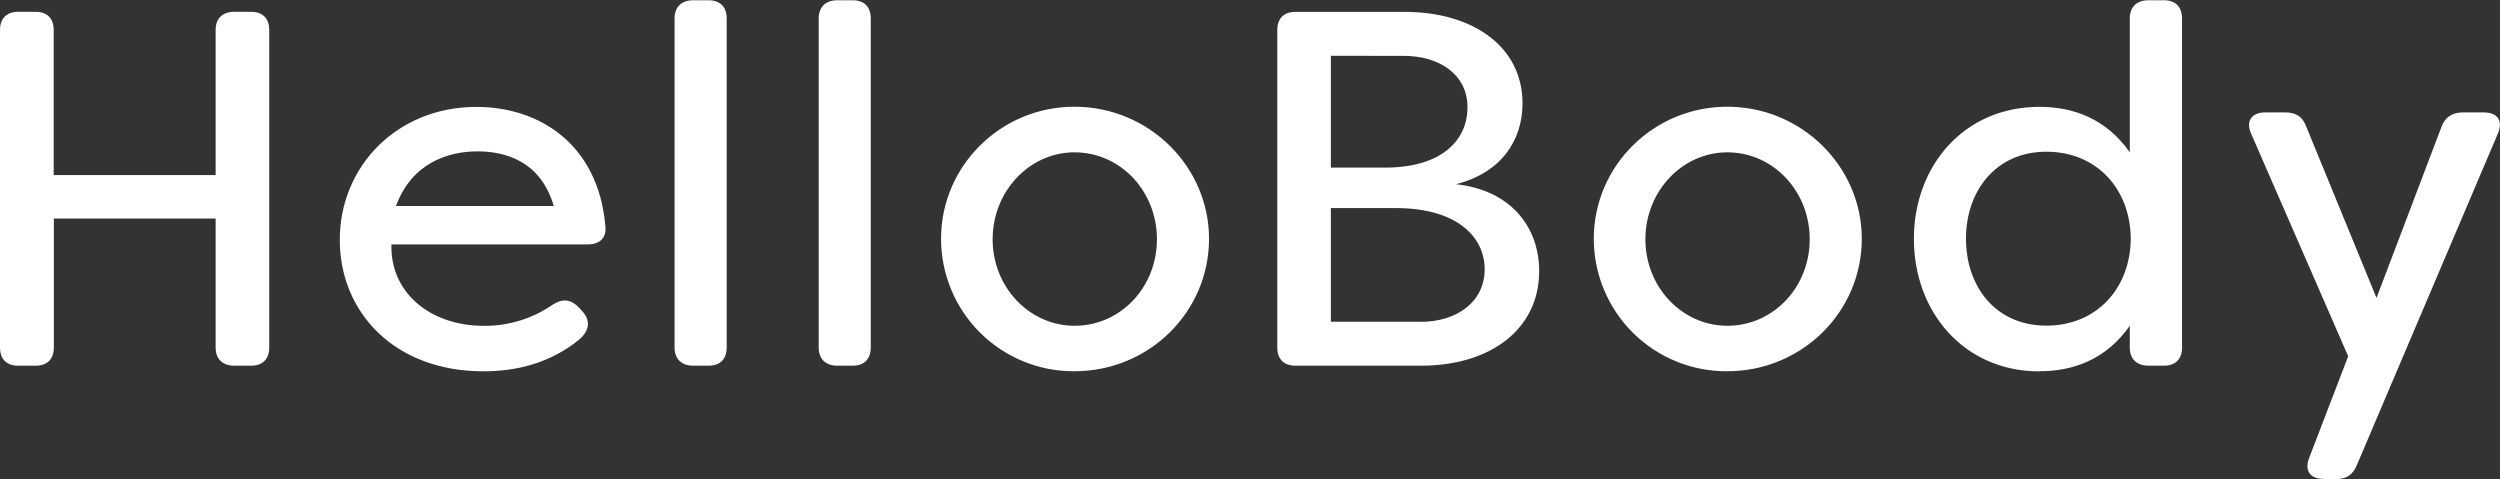 <svg width="814" height="156" viewBox="0 0 814 156" fill="none" xmlns="http://www.w3.org/2000/svg">
<rect x="0" y="0" width="814" height="156" fill="#333333" stroke="none"/>
<g clip-path="url(#clip0_5567_38922)">
<path d="M756.5 155.998H760.5C763.95 155.998 766.09 154.678 767.41 151.388L813.3 43.508C815.11 39.228 813.14 36.598 808.69 36.598H802C798.54 36.598 796.07 38.068 794.92 41.368L773.79 96.998L750.91 41.198C749.76 38.068 747.61 36.598 744.16 36.598H737.58C733.13 36.598 731.15 39.388 732.96 43.508L764.57 115.998L751.9 148.998C750.25 153.108 752.06 155.908 756.5 155.908M666.29 106.028C649.66 106.028 640.12 93.178 640.12 77.708C640.12 62.398 649.66 49.398 666.29 49.398C682.59 49.398 693.62 61.398 693.78 77.708C693.62 94.008 682.59 106.028 666.29 106.028ZM664 120.878C675 120.878 685.73 117.098 693.46 106.068V113.148C693.46 116.938 695.77 119.068 699.55 119.068H704.55C708.33 119.068 710.47 116.938 710.47 113.148V5.998C710.47 2.218 708.33 0.078 704.55 0.078H699.55C695.77 0.078 693.46 2.218 693.46 5.998V49.598C685.72 38.568 675 34.788 664 34.788C639.47 34.788 623.16 54.038 623.16 77.788C623.16 101.538 639.47 120.918 664 120.918M562.41 106.068C547.76 106.068 535.74 93.548 535.74 77.908C535.74 62.268 547.74 49.598 562.41 49.598C577.41 49.598 589.24 62.278 589.24 77.908C589.24 93.538 577.39 106.068 562.41 106.068ZM562.41 120.878C586.61 120.878 606.2 101.628 606.2 77.748C606.2 54.208 586.61 34.748 562.41 34.748C538.41 34.748 518.94 53.998 518.94 77.748C518.941 83.44 520.069 89.076 522.258 94.331C524.447 99.585 527.655 104.354 531.695 108.363C535.736 112.373 540.531 115.543 545.802 117.69C551.073 119.838 556.718 120.922 562.41 120.878ZM462.48 104.748H433.33V67.748H454.41C474.83 67.748 483.41 77.468 483.41 87.668C483.41 98.038 474.69 104.788 462.51 104.788M457.24 18.198C468.24 18.198 477.82 23.958 477.82 34.978C477.82 44.858 470.41 54.578 450.82 54.578H433.33V18.158L457.24 18.198ZM474 59.998C489 56.218 495.73 45.508 495.73 33.658C495.73 15.058 479.43 3.868 457.37 3.868H421.81C418.02 3.868 415.89 5.998 415.89 9.788V113.148C415.89 116.938 418.02 119.068 421.81 119.068H462.64C485.69 119.068 501.16 106.888 501.16 88.288C501.16 74.128 492.16 61.948 474 59.968M349.86 106.068C335.21 106.068 323.2 93.548 323.2 77.908C323.2 62.268 335.2 49.598 349.86 49.598C364.86 49.598 376.7 62.278 376.7 77.908C376.7 93.538 364.85 106.068 349.86 106.068ZM349.86 120.878C374.07 120.878 393.66 101.628 393.66 77.748C393.66 54.208 374.07 34.748 349.86 34.748C325.86 34.748 306.41 53.998 306.41 77.748C306.41 83.439 307.536 89.074 309.723 94.328C311.911 99.581 315.116 104.35 319.155 108.359C323.194 112.369 327.987 115.539 333.257 117.687C338.526 119.836 344.169 120.92 349.86 120.878ZM272.66 119.068H277.59C281.38 119.068 283.52 116.938 283.52 113.148V5.998C283.52 2.218 281.38 0.078 277.59 0.078H272.66C268.87 0.078 266.57 2.218 266.57 5.998V113.148C266.57 116.938 268.87 119.068 272.66 119.068ZM225.74 119.068H230.68C234.46 119.068 236.61 116.938 236.61 113.148V5.998C236.61 2.218 234.46 0.078 230.68 0.078H225.74C221.95 0.078 219.64 2.218 219.64 5.998V113.148C219.64 116.938 221.95 119.068 225.74 119.068ZM128.93 67.068C134.04 53.068 145.93 49.288 155.45 49.288C164.5 49.288 176.02 52.418 180.3 67.068H128.93ZM157.42 120.898C167.79 120.898 178.82 118.438 188.42 110.698C192.21 107.568 192.21 104.108 189.57 101.318L188.37 99.998C185.74 97.358 183.1 97.198 179.98 99.178C173.408 103.742 165.582 106.157 157.58 106.088C139.64 106.088 126.96 94.888 127.46 79.578H191.33C195.33 79.578 197.59 77.448 197.09 73.488C194.79 47.148 175.86 34.808 155.09 34.808C129.4 34.808 110.63 54.058 110.63 78.098C110.63 101.648 128.41 120.898 157.39 120.898M6 119.068H11.6C15.39 119.068 17.53 116.938 17.53 113.148V71.148H70.21V113.148C70.21 116.938 72.51 119.068 76.3 119.068H81.73C85.52 119.068 87.66 116.938 87.66 113.148V9.758C87.66 5.968 85.52 3.838 81.73 3.838H76.3C72.51 3.838 70.21 5.968 70.21 9.758V56.998H17.48V9.758C17.48 5.968 15.34 3.838 11.55 3.838H6C2.17 3.838 0 5.998 0 9.758V113.148C0 116.938 2.14 119.068 5.92 119.068" fill="white"/>
</g>
<defs>
<clipPath id="clip0_5567_38922">
<rect width="814" height="156" fill="white"/>
</clipPath>
</defs>
</svg>
